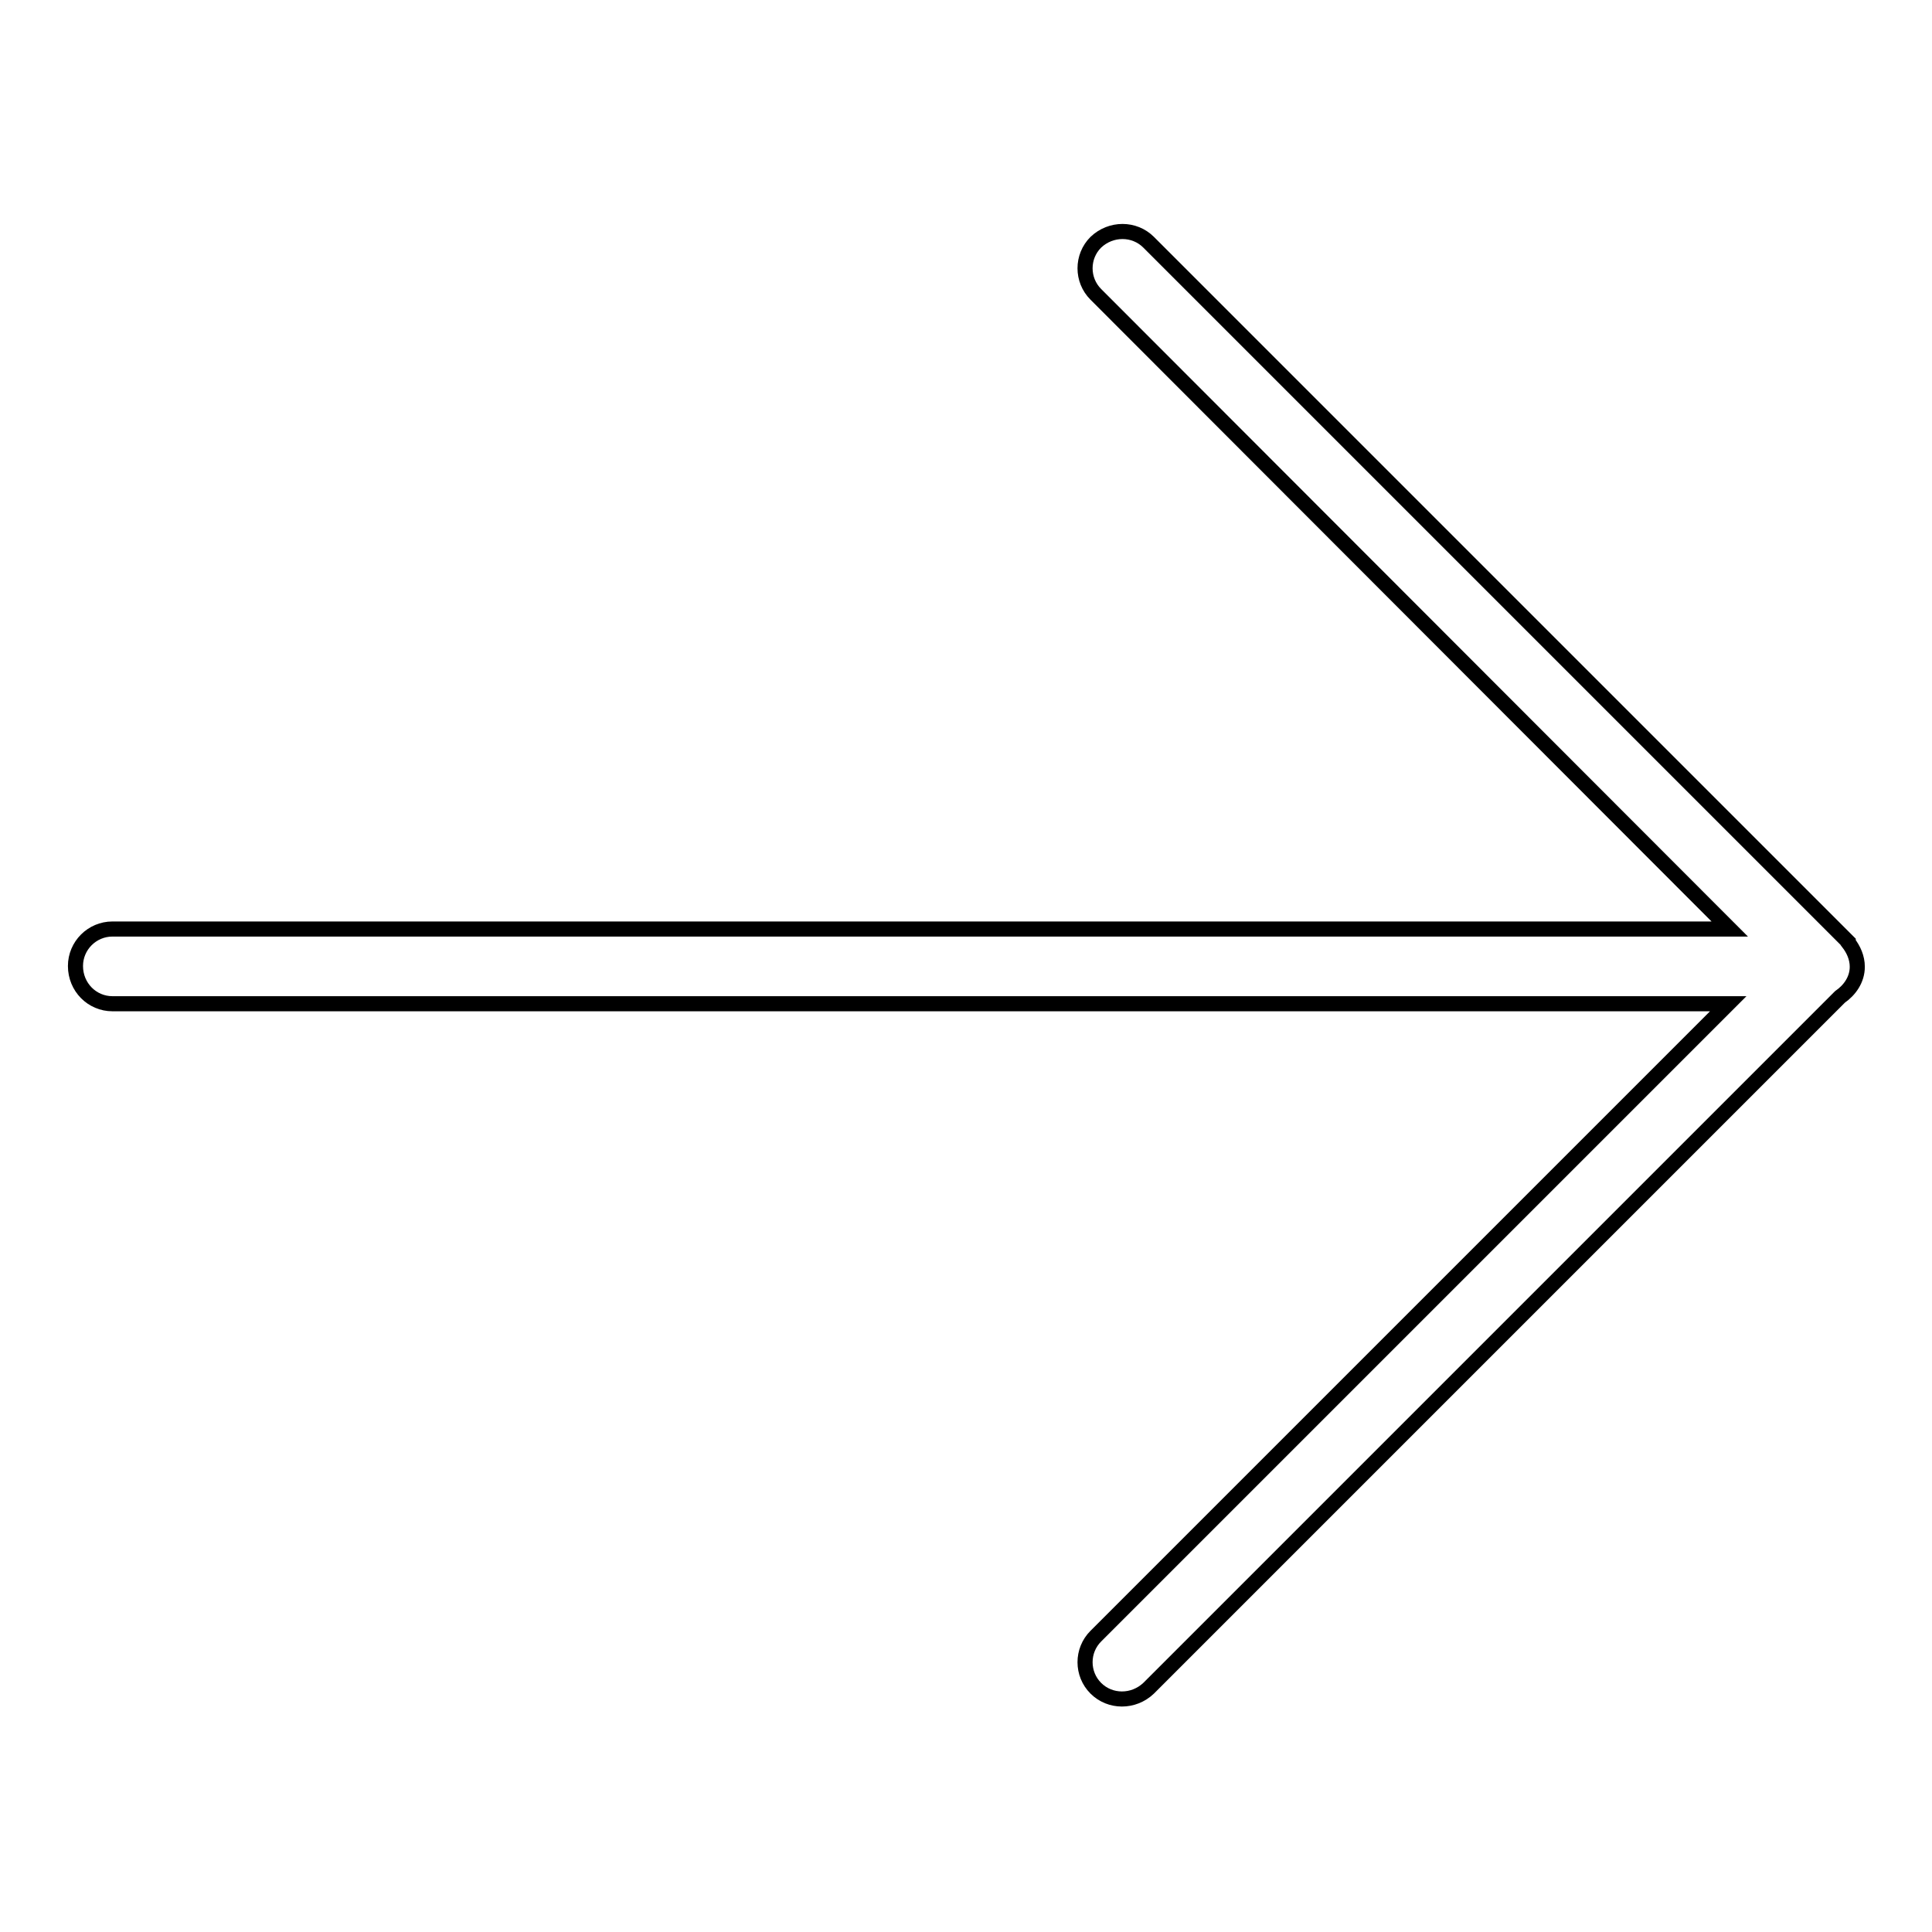 <?xml version="1.0" encoding="utf-8"?>
<!-- Svg Vector Icons : http://www.onlinewebfonts.com/icon -->
<!DOCTYPE svg PUBLIC "-//W3C//DTD SVG 1.1//EN" "http://www.w3.org/Graphics/SVG/1.1/DTD/svg11.dtd">
<svg version="1.1" xmlns="http://www.w3.org/2000/svg" xmlns:xlink="http://www.w3.org/1999/xlink" x="0px" y="0px" viewBox="0 0 256 256" enable-background="new 0 0 256 256" xml:space="preserve">
<g> <path stroke-width="2" fill-opacity="0" stroke="#000000"  d="M14.9,133H229l-83.8,83.8c-1.9,1.9-1.9,5,0,6.9c1.9,1.9,5,1.9,7,0l91.6-91.6c1.3-0.9,2.3-2.3,2.3-4 c0-1.2-0.5-2.3-1.2-3.2l0-0.1l-0.3-0.3c0,0,0,0,0,0l-92.4-92.4c-1.9-1.9-5-1.9-7,0c-1.9,1.9-1.9,5,0,6.9l84,84.1H14.9 c-2.7,0-4.9,2.2-4.9,4.9C10,130.8,12.2,133,14.9,133L14.9,133z"/></g>
</svg>